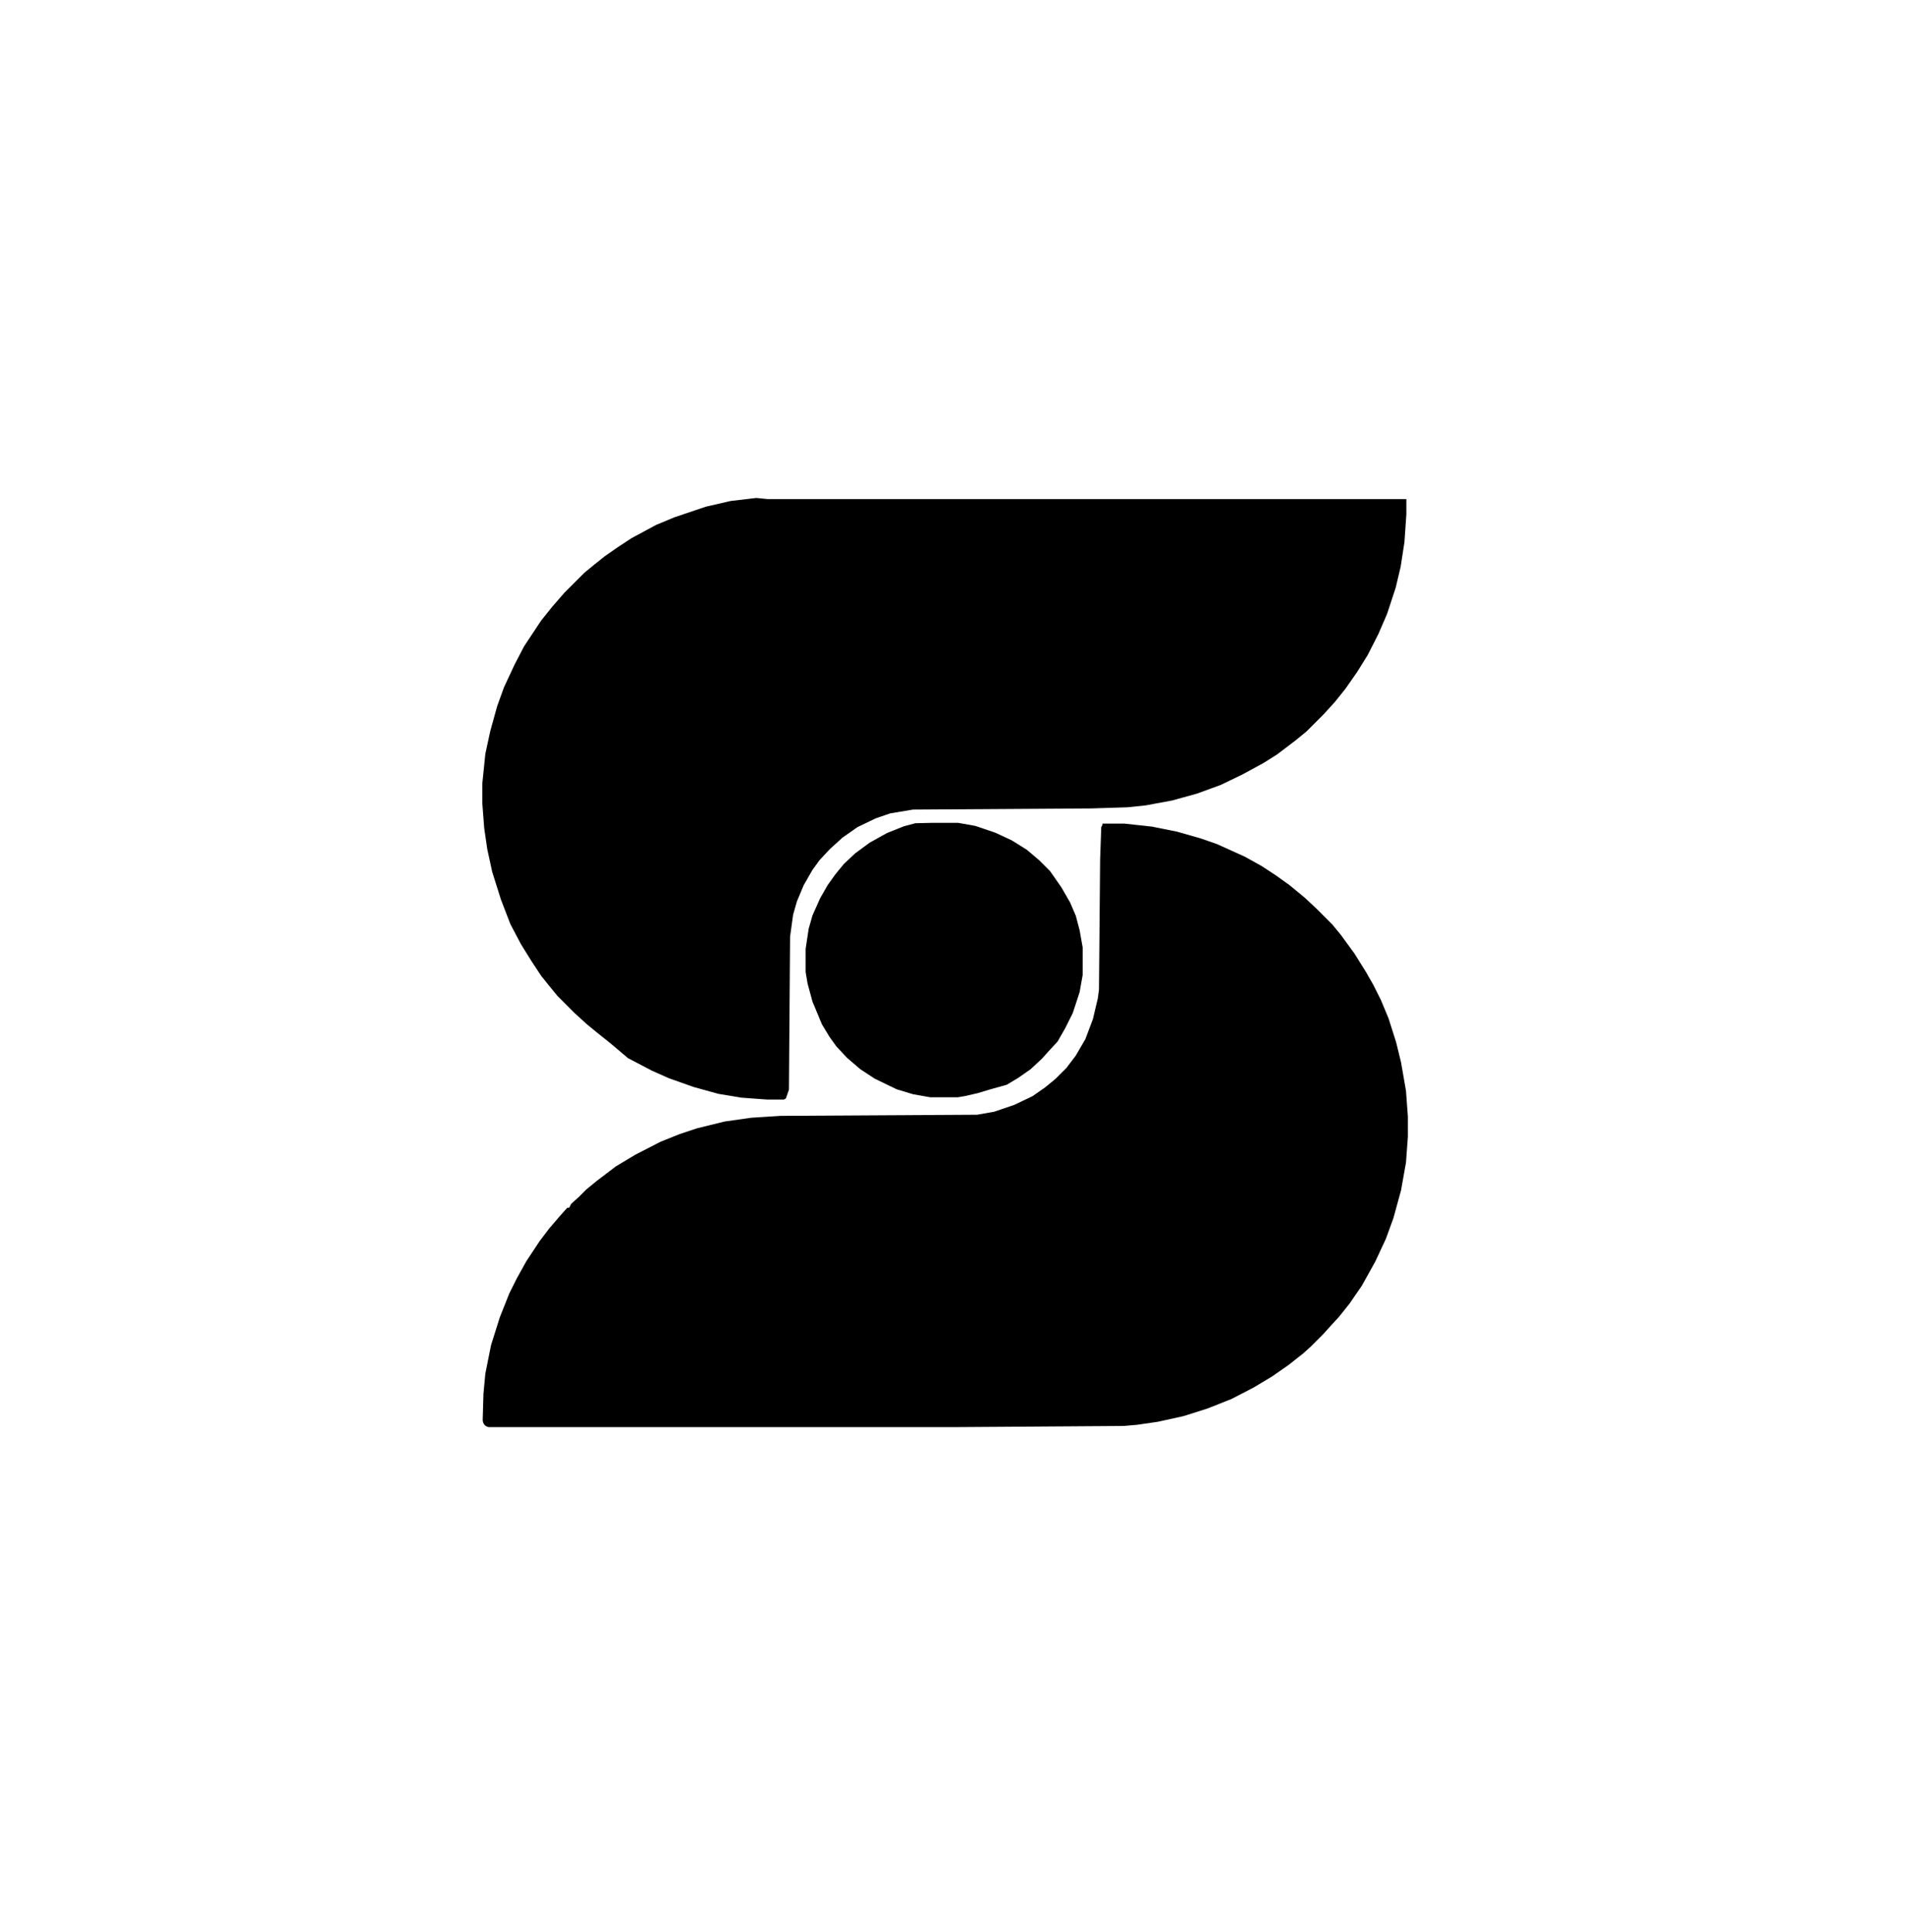 <?xml version="1.0" encoding="utf-8"?>
<!-- Generator: Adobe Illustrator 22.1.0, SVG Export Plug-In . SVG Version: 6.00 Build 0)  -->
<svg version="1.1" id="Layer_1" xmlns="http://www.w3.org/2000/svg" xmlns:xlink="http://www.w3.org/1999/xlink" x="0px" y="0px"
	 viewBox="0 0 502 509" style="enable-background:new 0 0 502 509;" xml:space="preserve">
<path d="M290.5,217h5.8l7.3,0.8l6.5,1.3l6.3,1.8l4.3,1.5l7.3,3.3l4.5,2.5l3.8,2.5l3.5,2.5l4,3.3l3,2.8l4.3,4.3l2.3,2.8l3.5,4.8
	l3,4.8l2,3.5l2,4l2,4.8l2,6.3l1.3,5.3l1.3,7.5l0.5,6.8v5.3l-0.5,6.8l-1.3,7.3l-2,7.3l-2,5.5l-2.8,6l-3.5,6.3l-3.3,4.8l-2.8,3.5
	l-2.3,2.5l-1.8,2l-3.3,3.3l-2,1.8l-3.8,3l-4.3,3l-5,3l-5.8,3l-6.3,2.5l-6.3,2l-6.8,1.5l-5.5,0.8l-3.5,0.3l-43.5,0.3H129.1
	c-0.1,0-0.2,0-0.3,0l0,0c-0.9-0.1-1.6-0.9-1.6-1.9l0.2-6.9l0.5-5.3l1.5-7.5l2.3-7.3l2.5-6.3l2-4l2.5-4.5l3.5-5.3l2.5-3.3l3-3.5
	l1.8-2h0.5l0.5-1l2-1.8l2-2l2.8-2.3l5-3.8l5-3l6.8-3.5l5-2l4.5-1.5l7.3-1.8l7-1l7.8-0.5l51.8-0.3l4.5-0.8l5.3-1.8l4.8-2.3l3.3-2.3
	l2.8-2.3l2.8-2.8l2.5-3.3l2.5-4.3l2-5.3l1.3-5.5l0.3-2.3l0.3-34.3l0.3-8.5l0.3-0.5L290.5,217z"/>
<path d="M202.3,131.5h168.3v4l-0.5,7.3l-1,6.5l-1.3,5.5l-2.3,7l-2.3,5.3l-2.8,5.5l-2.8,4.5l-3,4.3l-2.8,3.5l-3,3.3l-4.5,4.5
	l-2.8,2.3l-5,3.8L333,201l-5.5,3l-5.8,2.8l-6.3,2.3l-6.5,1.8l-7,1.3l-4.8,0.5l-9.5,0.3l-47,0.3l-6,1l-3.8,1.3l-4.8,2.3l-4,2.8
	l-3.3,3l-2.8,3l-1.8,2.5l-2.3,4l-1.8,4.3l-1,3.5l-0.8,5.8l-0.3,40.3l-0.8,2.3l-0.5,0.3h-4.5l-6.8-0.5l-6-1l-6.5-1.8l-6.5-2.3l-4.5-2
	l-6.3-3.3L161,275l-3.5-2.8l-2.8-2.3l-3.3-3l-4.5-4.5l-2.3-2.8l-2-2.5l-2.5-3.8l-2.8-4.5l-2.8-5.3L132,237l-2.3-7.3l-1.3-6l-0.8-5.5
	l-0.5-6.5v-5.3l0.8-7.8l1.3-6l1.8-6.5l1.8-5l2.8-6l2.5-4.8l4.5-6.8l2.8-3.5l3.3-3.8l5.3-5.3l2.8-2.3l2.5-2l3.3-2.3l3.8-2.5l6.5-3.5
	l4.8-2l8.3-2.8l6.5-1.5l6.8-0.8L202.3,131.5z"/>
<path d="M245.5,216.8h7l4.5,0.8l5.3,1.8l4.3,2l4,2.5l3.3,2.8l2.8,2.8l3,4.3l2.3,4l1.5,3.5l1,3.8l0.8,4.5v7.3l-0.8,4.5l-1.8,5.5l-2,4
	l-2,3.5l-2.3,2.5l-1.8,2l-3,2.8l-3.3,2.3l-3,1.8L261,287l-3.3,1l-3.5,0.8l-1.8,0.3h-7.3l-4.5-0.8l-4.3-1.3l-5.8-2.8l-3.8-2.5l-3.5-3
	l-2.8-3l-1.8-2.5l-2-3.3l-2.5-6l-1.3-4.8l-0.5-3V250l0.8-5.3l1-3.5l2-4.5l2-3.5l2-2.8l2.3-2.8l3-2.8l3.8-2.8l4.5-2.5l4.5-1.8l3-0.8
	L245.5,216.8z"/>
</svg>

